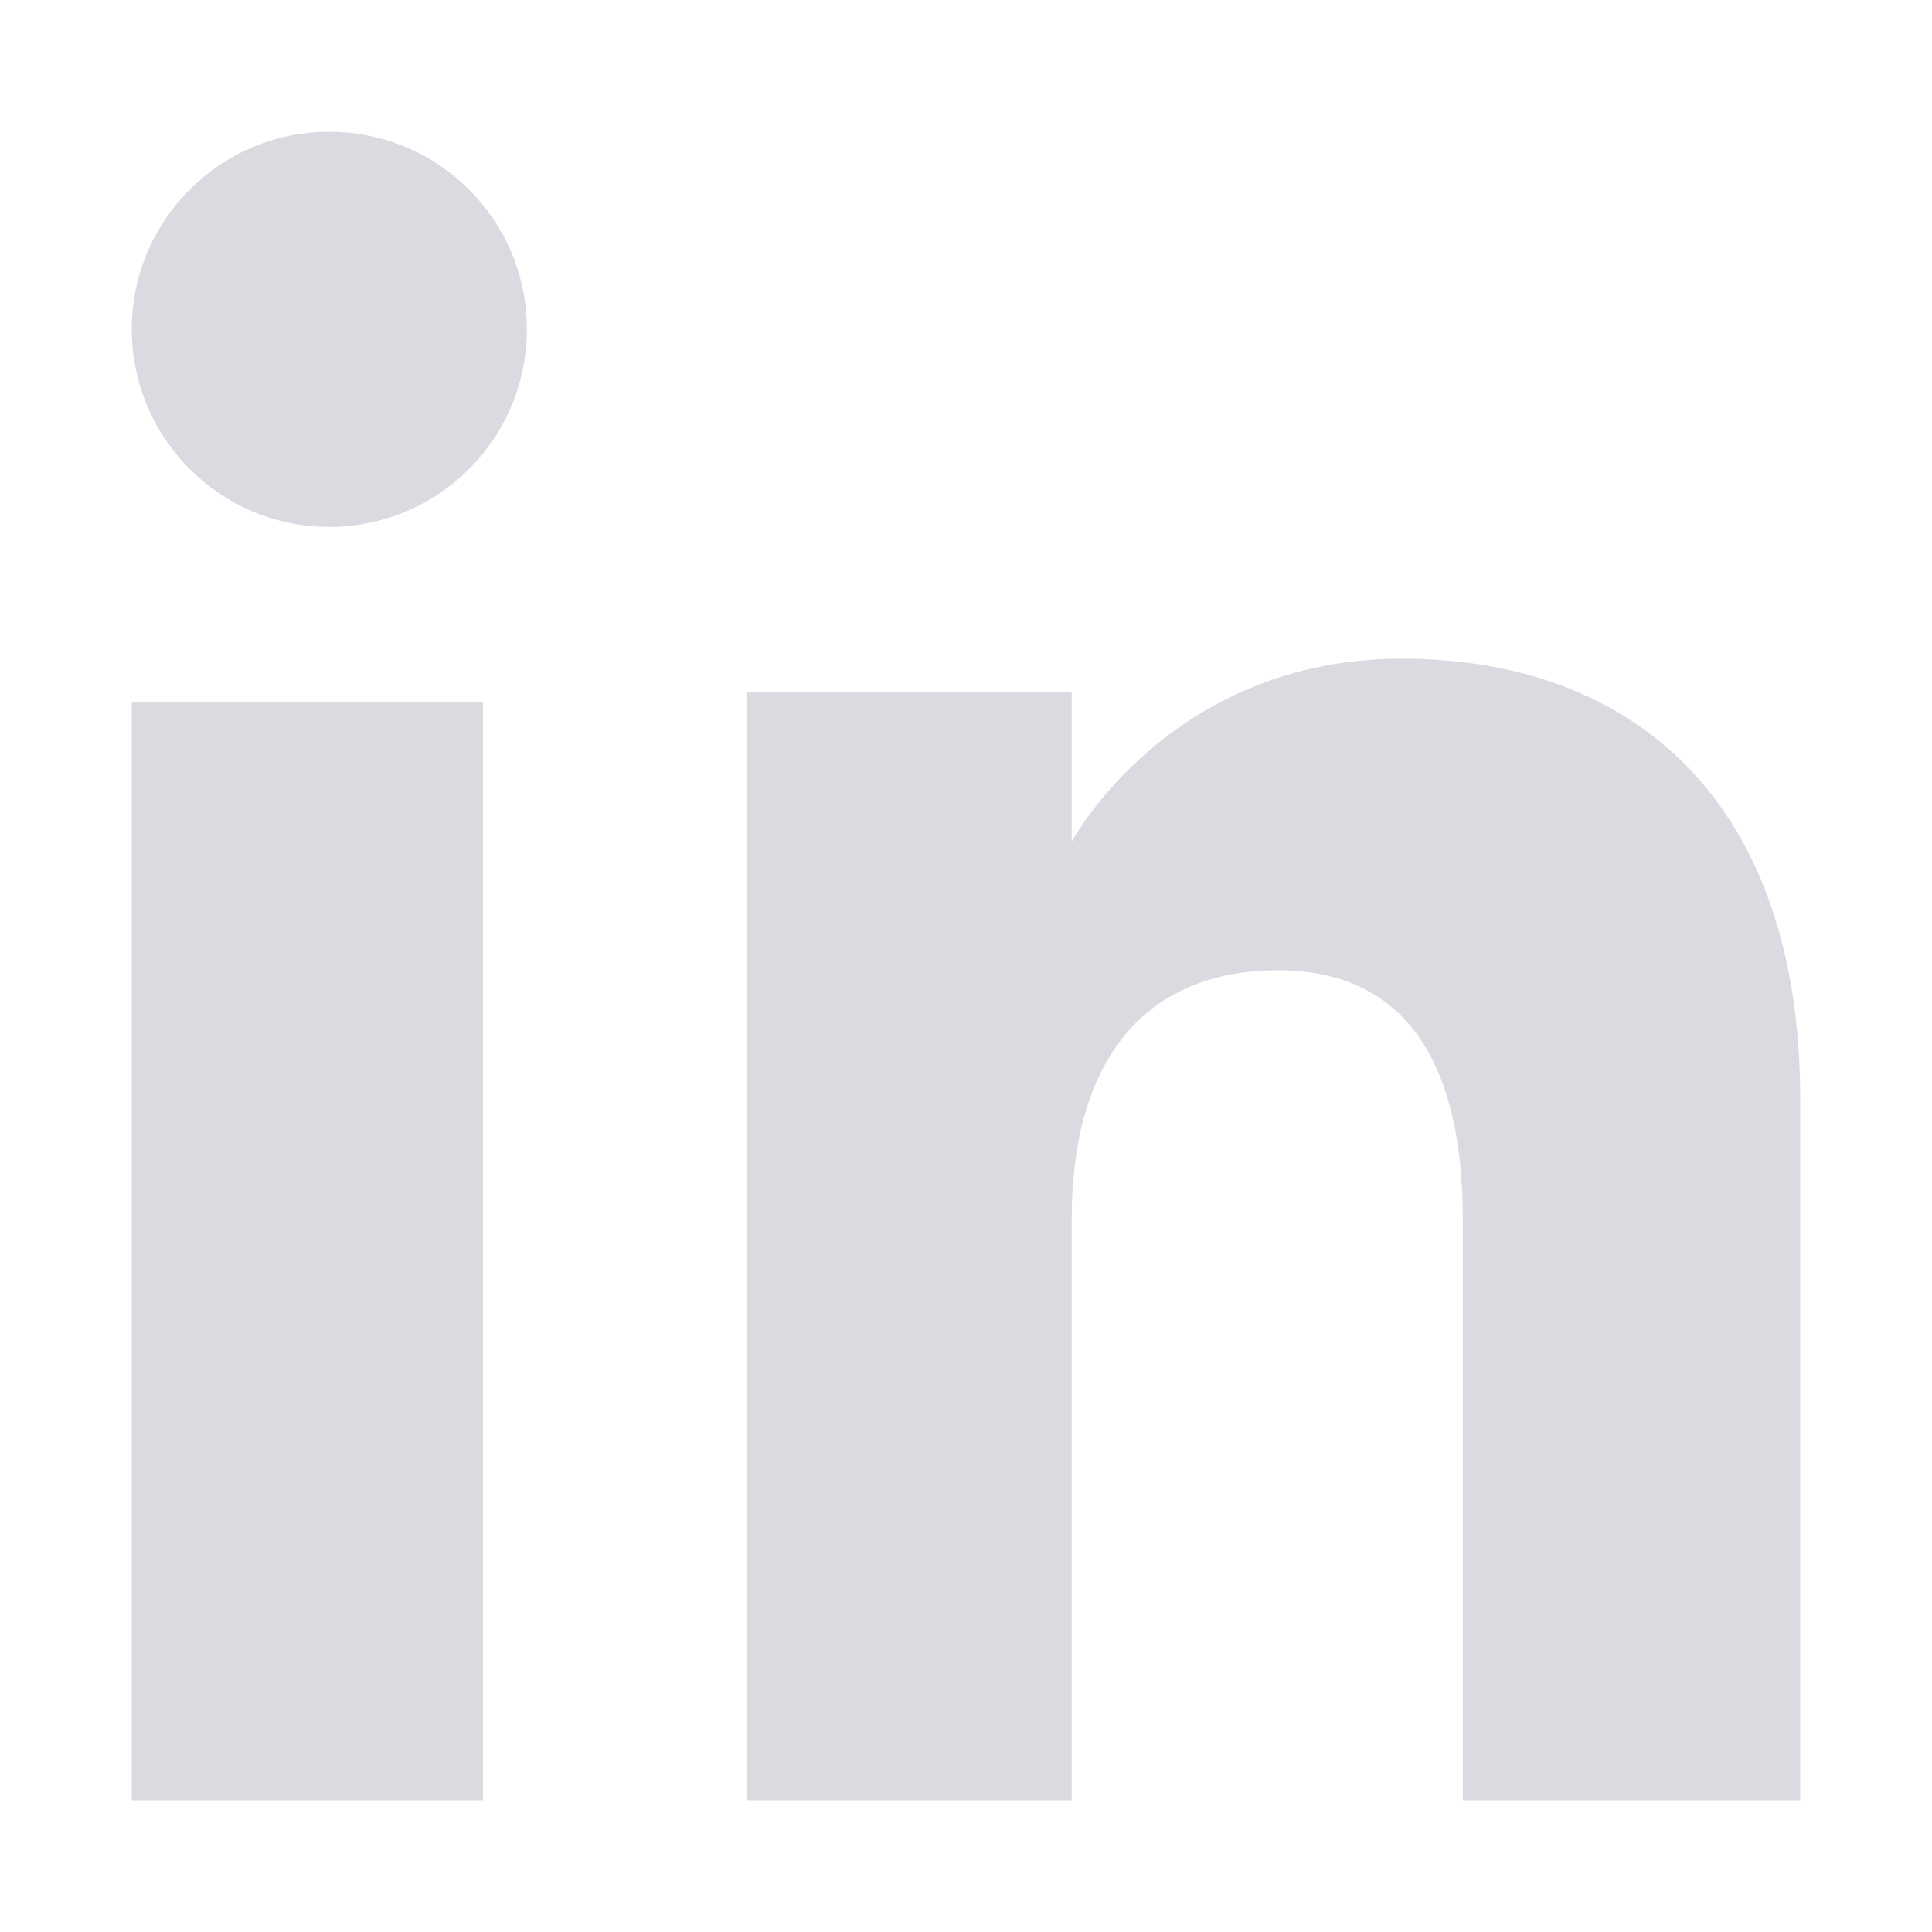 <?xml version="1.0" encoding="UTF-8"?>
<svg width="14px" height="14px" viewBox="0 0 14 14" version="1.1" xmlns="http://www.w3.org/2000/svg" xmlns:xlink="http://www.w3.org/1999/xlink">
    <!-- Generator: sketchtool 58 (101010) - https://sketch.com -->
    <title>8B51E256-77E2-4935-8E04-3395312E3113</title>
    <desc>Created with sketchtool.</desc>
    <defs>
        <path d="M3.5,5.091 L3.5,13.045 L0.955,13.045 L0.955,5.091 L3.5,5.091 Z M10.158,4.773 C11.84,4.773 13.045,5.812 13.045,7.963 L13.045,7.963 L13.045,13.045 L10.6,13.045 L10.6,8.831 C10.6,7.676 10.166,7.031 9.262,7.031 C8.279,7.031 7.766,7.703 7.766,8.831 L7.766,8.831 L7.766,13.045 L5.409,13.045 L5.409,5.018 L7.766,5.018 L7.766,6.099 C7.766,6.099 8.474,4.773 10.158,4.773 Z M2.386,0.955 C3.178,0.955 3.818,1.595 3.818,2.386 C3.818,3.177 3.178,3.818 2.386,3.818 C1.596,3.818 0.955,3.177 0.955,2.386 C0.955,1.595 1.596,0.955 2.386,0.955 Z" id="path-1"></path>
    </defs>
    <g id="Social-Icons" stroke="none" stroke-width="1" fill="none" fill-rule="evenodd">
        <g id="social-icons" transform="translate(-183, -5)">
            <g id="social-bar">
                <g id="social-menu" transform="translate(10, 0)">
                    <g id="social-default">
                        <g id="molecule/button/social/button-social-linkedin-atom/button/social/button-social-small" transform="translate(168, 0)">
                            <g id="icon/social/negative/instagram-atom/icon/social/icon-social-tiktok-copy" transform="translate(5, 5)">
                                <mask id="mask-2" fill="white">
                                    <use xlink:href="#path-1"></use>
                                </mask>
                                <use id="linkedin" fill="#DADBE0" xlink:href="#path-1"></use>
                            </g>
                        </g>
                    </g>
                </g>
            </g>
        </g>
    </g>
</svg>